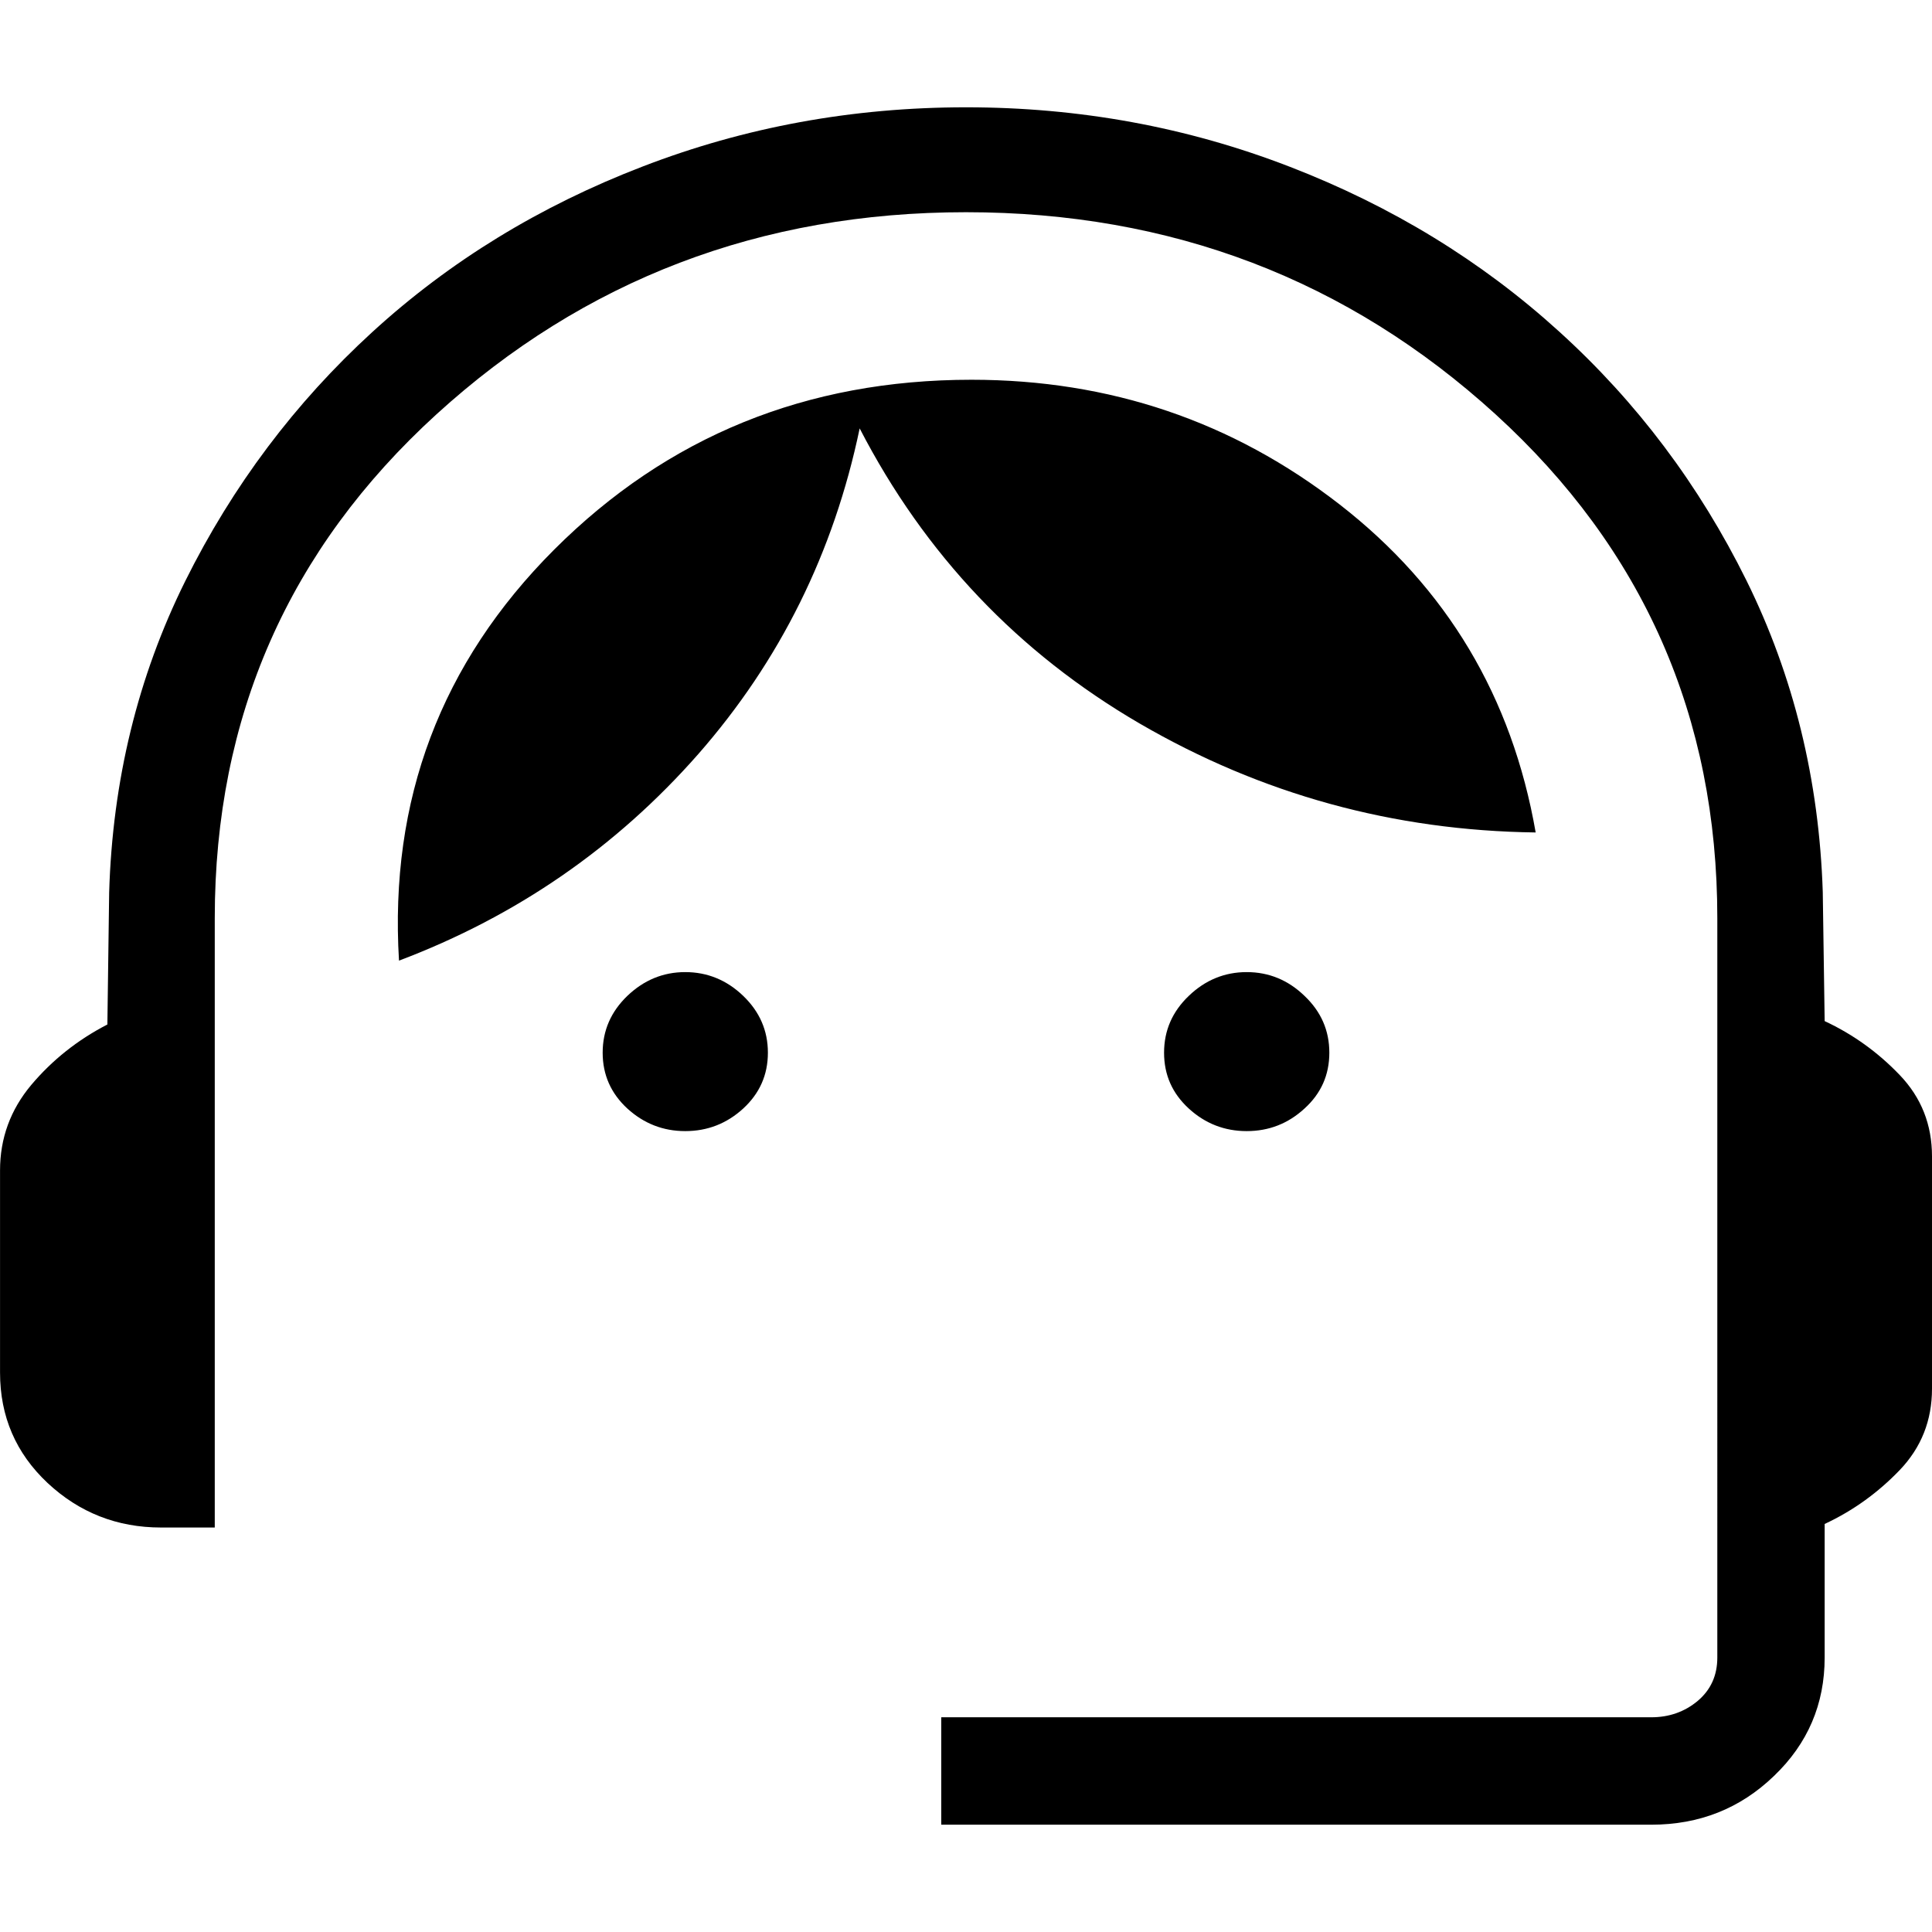 <?xml version="1.0" encoding="utf-8"?>
<!-- Generator: Adobe Illustrator 15.0.0, SVG Export Plug-In  -->
<!DOCTYPE svg PUBLIC "-//W3C//DTD SVG 1.1//EN" "http://www.w3.org/Graphics/SVG/1.1/DTD/svg11.dtd">
<svg version="1.1"
	 xmlns="http://www.w3.org/2000/svg" xmlns:xlink="http://www.w3.org/1999/xlink" xmlns:a="http://ns.adobe.com/AdobeSVGViewerExtensions/3.0/"
	 x="0px" y="0px" width="50px" height="50px" viewBox="-0.001 -2.777 50 50" enable-background="new -0.001 -2.777 50 50"
	 xml:space="preserve">
<defs>
</defs>
<path d="M24.359,44.445v-2.779h18.375c0.462,0,0.863-0.141,1.202-0.424c0.339-0.287,0.507-0.66,0.507-1.123V20.984
	c0-5.205-1.915-9.551-5.739-13.039c-3.826-3.486-8.394-5.23-13.705-5.23c-5.31,0-9.877,1.744-13.704,5.23
	c-3.825,3.488-5.738,7.834-5.738,13.039v15.771H4.167c-1.137,0-2.118-0.387-2.938-1.154C0.411,34.832,0,33.883,0,32.746v-5.234
	c0-0.83,0.269-1.568,0.808-2.211c0.539-0.639,1.194-1.164,1.97-1.564l0.046-3.416c0.086-2.896,0.741-5.582,1.968-8.057
	C6.02,9.793,7.636,7.643,9.638,5.813c2.003-1.832,4.33-3.256,6.983-4.277C19.272,0.512,22.064,0,24.999,0s5.724,0.512,8.37,1.535
	c2.647,1.021,4.973,2.443,6.982,4.27c2.01,1.822,3.626,3.975,4.847,6.443c1.221,2.473,1.879,5.158,1.974,8.057l0.049,3.344
	c0.738,0.344,1.383,0.811,1.943,1.396c0.558,0.582,0.835,1.285,0.835,2.104v6.014c0,0.82-0.277,1.521-0.835,2.105
	c-0.561,0.584-1.205,1.051-1.943,1.395v3.457c0,1.205-0.437,2.229-1.313,3.066c-0.874,0.842-1.931,1.26-3.174,1.26H24.359z
	 M17.732,26.496c-0.571,0-1.07-0.195-1.497-0.584c-0.424-0.391-0.639-0.871-0.639-1.445s0.215-1.063,0.639-1.471
	c0.427-0.408,0.926-0.615,1.497-0.615c0.576,0,1.076,0.207,1.501,0.615c0.424,0.408,0.639,0.896,0.639,1.471
	s-0.215,1.055-0.639,1.445C18.808,26.301,18.308,26.496,17.732,26.496 M32.263,26.496c-0.572,0-1.074-0.195-1.498-0.584
	c-0.427-0.391-0.64-0.871-0.64-1.445s0.213-1.063,0.64-1.471c0.424-0.408,0.926-0.615,1.498-0.615c0.576,0,1.074,0.207,1.496,0.615
	c0.43,0.408,0.643,0.896,0.643,1.471s-0.213,1.055-0.643,1.445C33.337,26.301,32.839,26.496,32.263,26.496 M10.325,22.084
	c-0.252-4.16,1.086-7.705,4.016-10.637c2.931-2.93,6.531-4.396,10.8-4.396c3.582,0,6.759,1.078,9.531,3.23
	c2.768,2.152,4.459,4.98,5.07,8.486c-3.677-0.047-7.093-0.986-10.243-2.816c-3.148-1.832-5.566-4.379-7.252-7.641
	c-0.67,3.207-2.062,6.016-4.178,8.43C15.949,19.15,13.37,20.934,10.325,22.084"/>
</svg>
